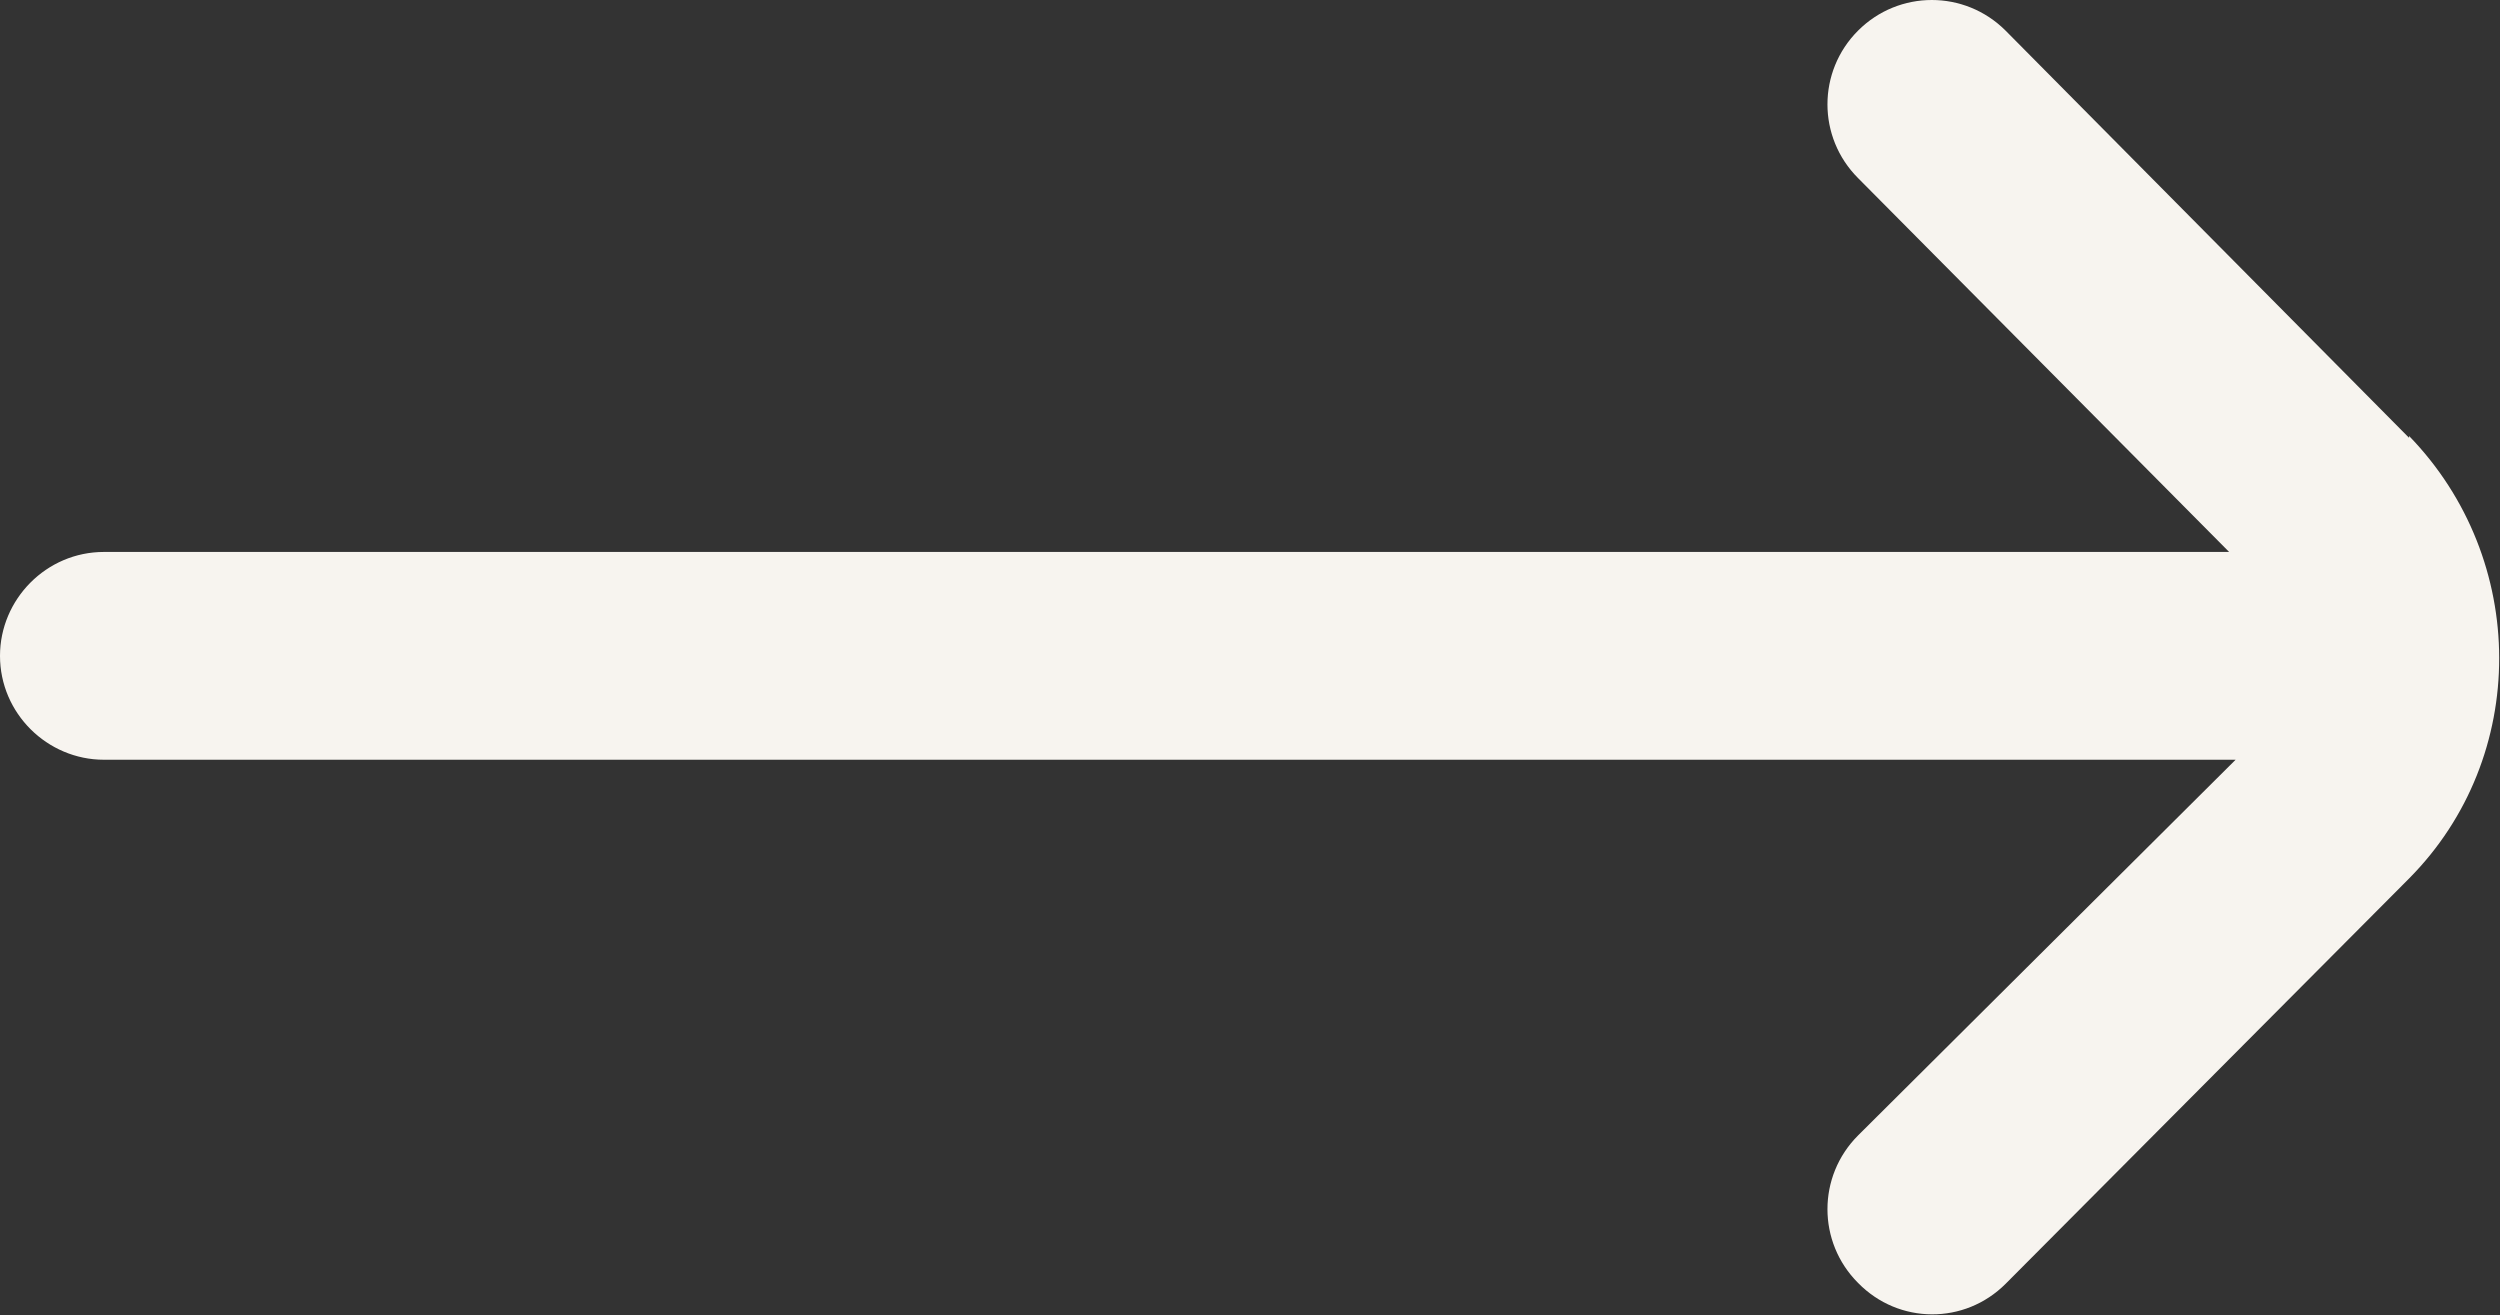 <?xml version="1.0" encoding="UTF-8"?>
<svg id="Layer_2" data-name="Layer 2" xmlns="http://www.w3.org/2000/svg" version="1.1" viewBox="0 0 269.5 141.8">
  <rect x="0" y="0" width="269.5" height="141.8" fill="#333333" stroke="none"/>
  <defs>
    <style>
      .cls-1 {
        fill: #f7f4ef;
        stroke-width: 0px;
      }
    </style>
  </defs>
  <g id="Capa_1" data-name="Capa 1">
    <path class="cls-1" d="M259.7,47.2L216.2,3.3c-4.4-4.4-11.5-4.4-15.9,0h0c-4.4,4.4-4.4,11.5,0,15.9l40,40.3H11.2c-6.2,0-11.2,5.1-11.2,11.2h0c0,6.2,5.1,11.2,11.2,11.2h229.8l-40.7,40.5c-4.4,4.4-4.4,11.5,0,15.9h0c4.4,4.5,11.5,4.5,15.9.1h0c0,0,43.5-43.7,43.5-43.7,13-13.1,12.9-34.4,0-47.7h0s0,0,0,0Z"/>
  </g>
</svg>
